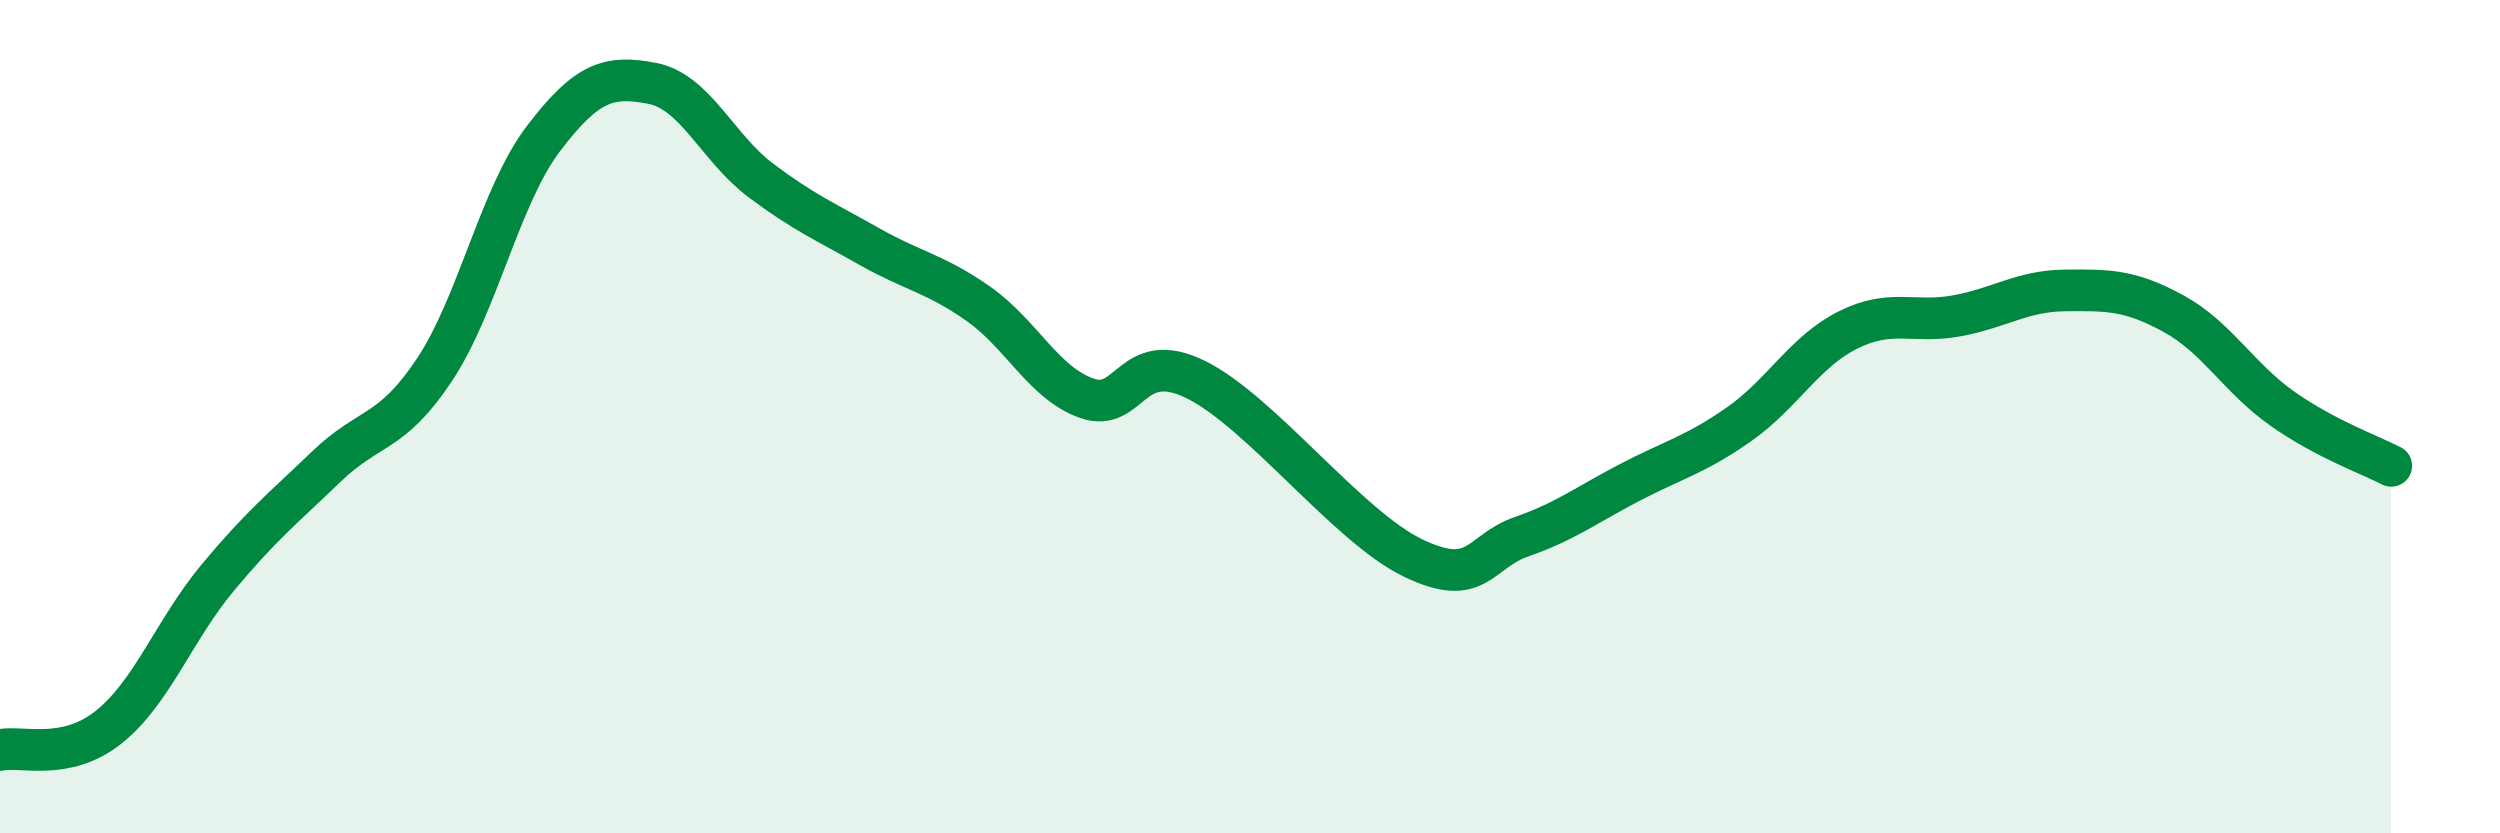 
    <svg width="60" height="20" viewBox="0 0 60 20" xmlns="http://www.w3.org/2000/svg">
      <path
        d="M 0,18 C 0.52,17.89 1.57,18.28 2.61,17.45 C 3.65,16.62 4.18,15.12 5.22,13.87 C 6.26,12.62 6.79,12.2 7.83,11.2 C 8.87,10.2 9.39,10.44 10.43,8.87 C 11.47,7.3 12,4.7 13.04,3.33 C 14.08,1.96 14.61,1.8 15.65,2 C 16.69,2.2 17.22,3.55 18.26,4.33 C 19.3,5.11 19.83,5.33 20.87,5.92 C 21.91,6.51 22.44,6.56 23.48,7.29 C 24.52,8.02 25.05,9.2 26.09,9.56 C 27.13,9.92 27.14,8.34 28.7,9.11 C 30.26,9.88 32.35,12.64 33.91,13.39 C 35.47,14.14 35.48,13.24 36.52,12.88 C 37.56,12.52 38.09,12.11 39.13,11.57 C 40.17,11.03 40.7,10.91 41.74,10.18 C 42.78,9.45 43.31,8.44 44.35,7.92 C 45.39,7.4 45.92,7.77 46.96,7.58 C 48,7.39 48.53,6.98 49.57,6.97 C 50.61,6.96 51.13,6.96 52.17,7.53 C 53.21,8.1 53.74,9.08 54.78,9.81 C 55.82,10.54 56.87,10.91 57.39,11.18L57.39 20L0 20Z"
        fill="#008740"
        opacity="0.1"
        stroke-linecap="round"
        stroke-linejoin="round"
      />
      <path
        d="M 0,18 C 0.52,17.89 1.57,18.28 2.61,17.45 C 3.65,16.62 4.18,15.12 5.22,13.87 C 6.26,12.62 6.79,12.2 7.83,11.2 C 8.87,10.2 9.39,10.44 10.43,8.87 C 11.47,7.3 12,4.7 13.04,3.33 C 14.08,1.96 14.61,1.8 15.65,2 C 16.69,2.2 17.22,3.55 18.26,4.33 C 19.3,5.11 19.83,5.33 20.87,5.92 C 21.91,6.51 22.44,6.56 23.48,7.29 C 24.52,8.02 25.05,9.2 26.09,9.56 C 27.13,9.92 27.14,8.34 28.7,9.11 C 30.26,9.88 32.35,12.64 33.91,13.39 C 35.47,14.14 35.48,13.24 36.52,12.88 C 37.56,12.52 38.09,12.11 39.13,11.57 C 40.17,11.03 40.7,10.91 41.74,10.18 C 42.78,9.45 43.31,8.44 44.35,7.92 C 45.39,7.4 45.92,7.77 46.96,7.58 C 48,7.39 48.53,6.98 49.57,6.97 C 50.61,6.96 51.13,6.96 52.17,7.53 C 53.21,8.1 53.74,9.08 54.78,9.81 C 55.82,10.54 56.87,10.91 57.39,11.18"
        stroke="#008740"
        stroke-width="1"
        fill="none"
        stroke-linecap="round"
        stroke-linejoin="round"
      />
    </svg>
  